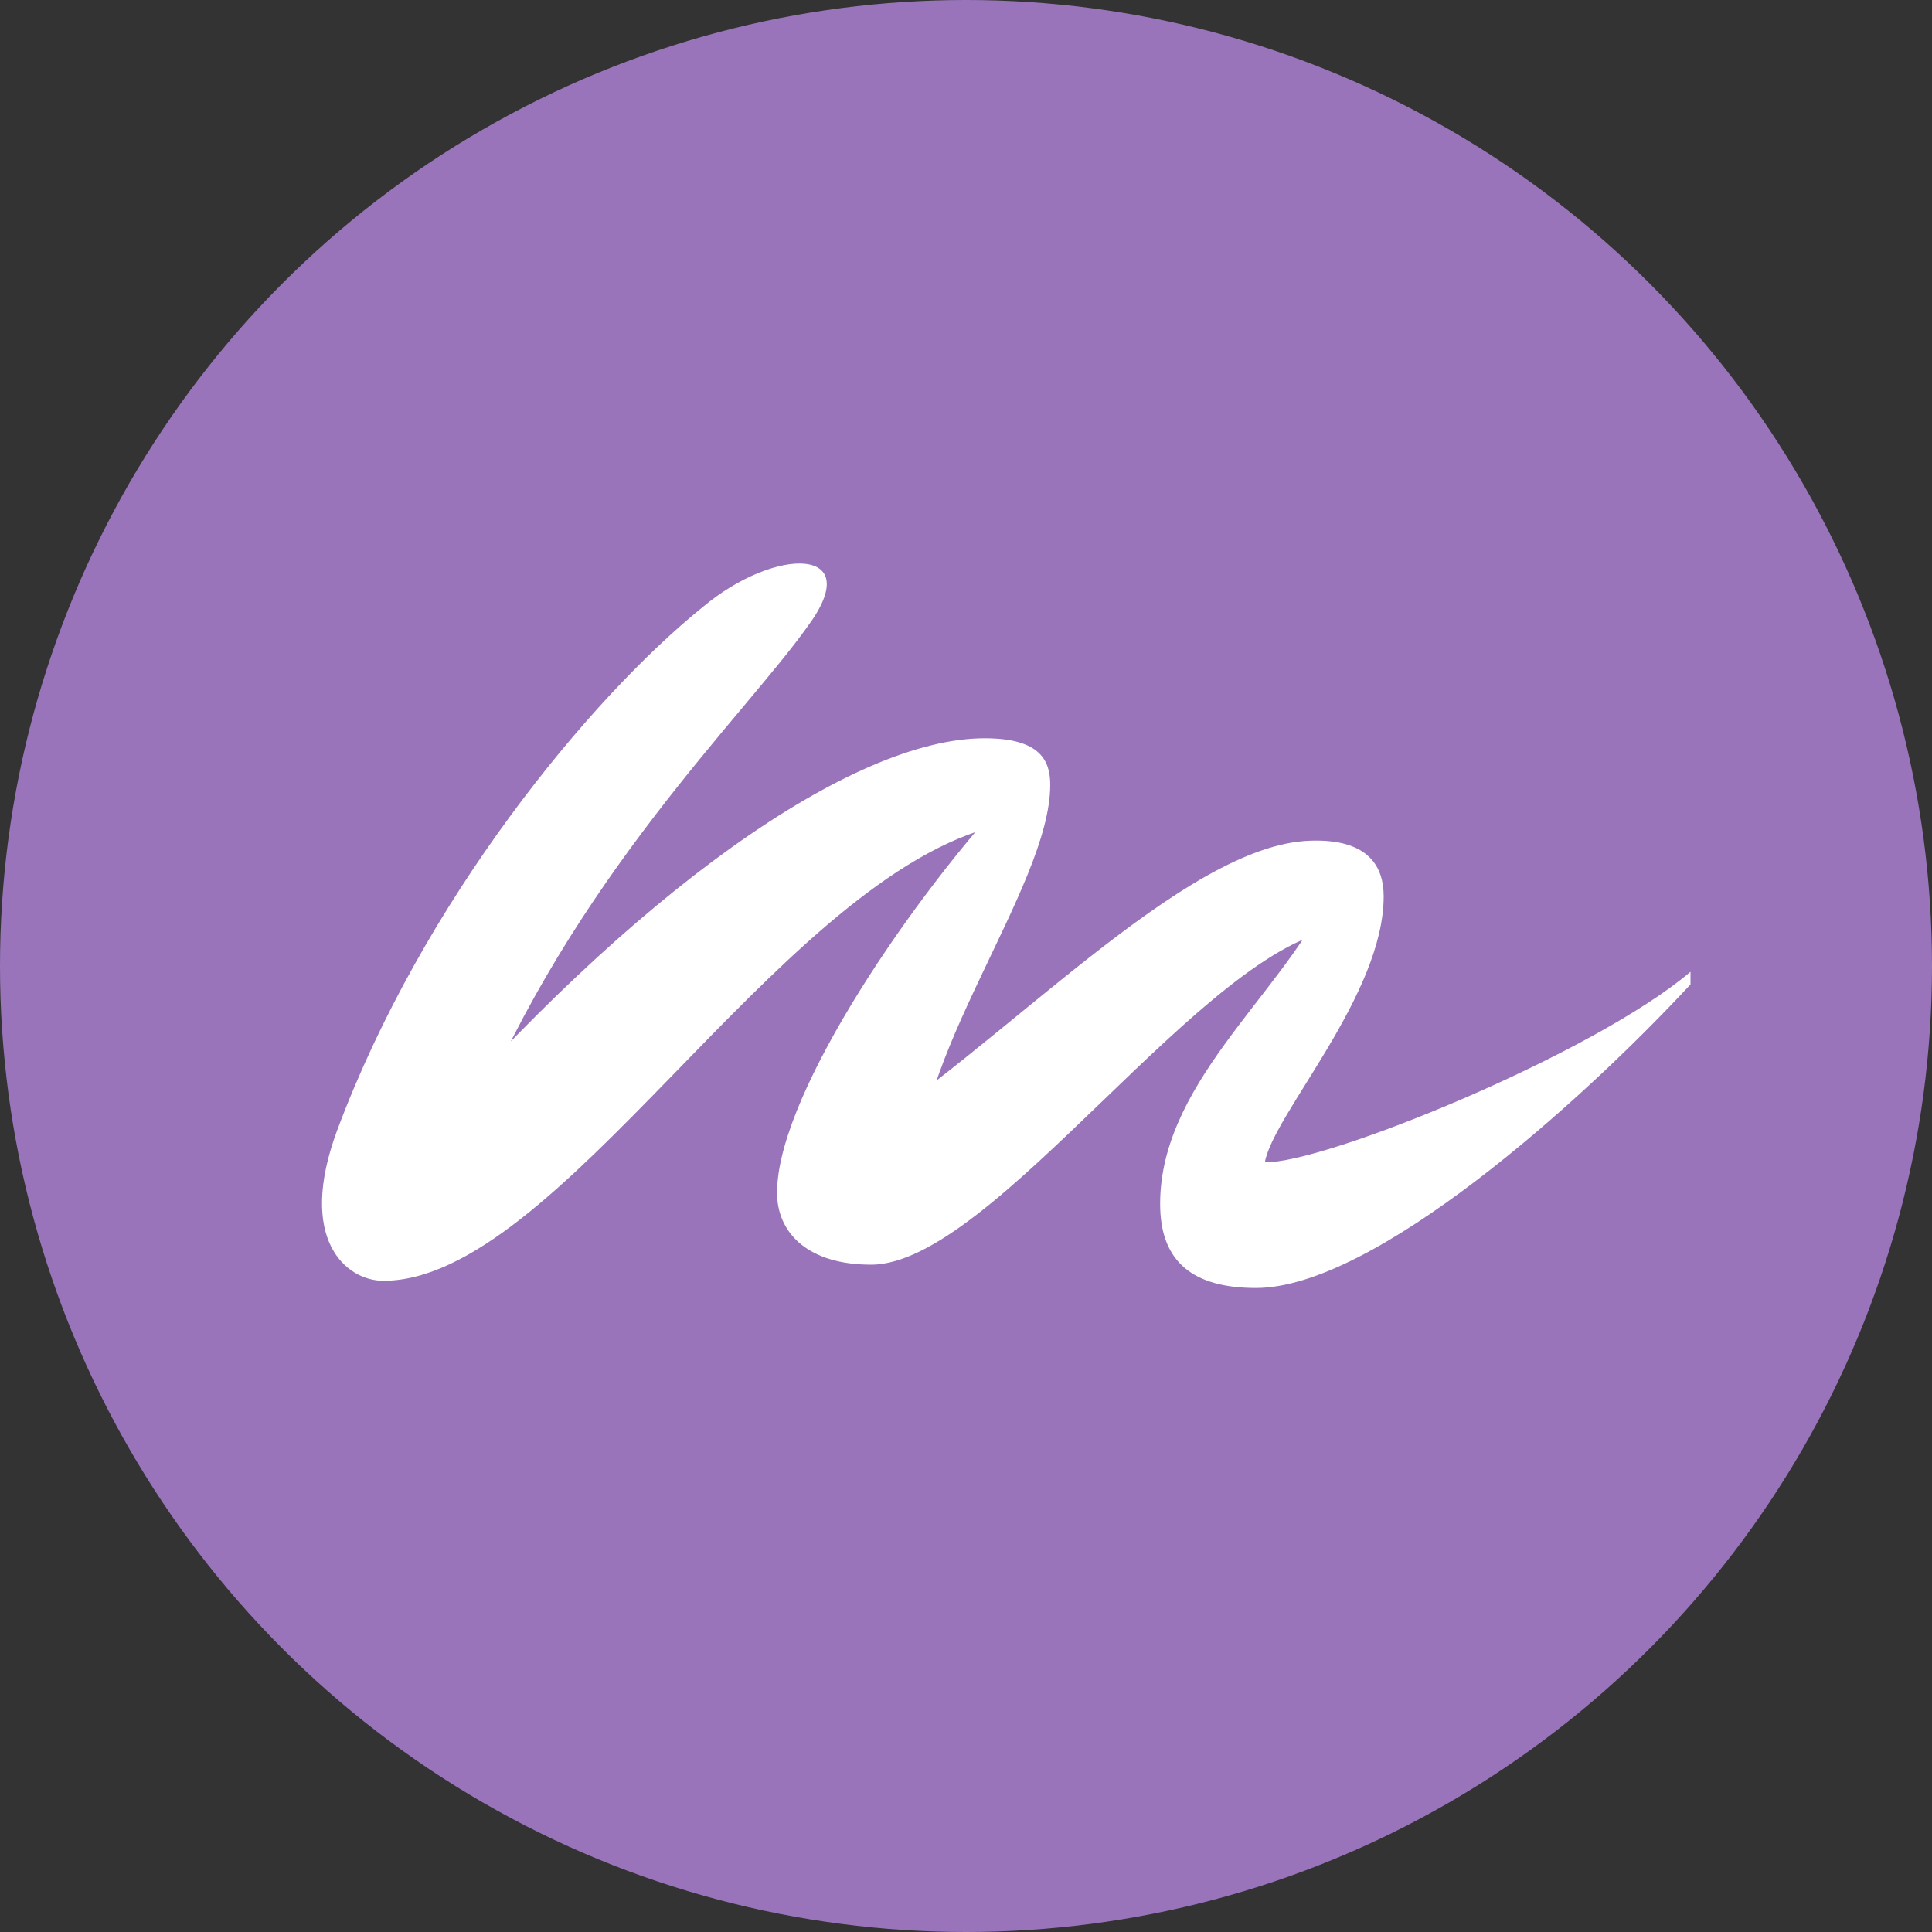 <svg width="32" height="32" viewBox="0 0 32 32" fill="none" xmlns="http://www.w3.org/2000/svg">
    <rect x="0" y="0" width="32" height="32" fill="#333333" stroke="none"/>
    <circle cx="16" cy="16" r="16" fill="#9974BA" />
    <path
        d="M13.371 10.383C14.37 9.044 12.842 9.044 11.638 10.056C9.758 11.573 6.997 14.936 5.587 18.715C4.911 20.53 5.733 21.214 6.35 21.214C9.229 21.214 12.813 14.727 16.367 13.716L16.602 13.269C14.957 15.084 12.813 18.268 12.872 19.816C12.901 20.441 13.4 20.947 14.429 20.947C16.456 20.947 19.98 15.62 22.213 15.382L21.978 14.876C21.185 16.513 19.158 18.001 19.217 20.024C19.246 20.887 19.745 21.333 20.803 21.333C22.742 21.333 26.149 18.299 28 16.305V16.096C26.384 17.465 21.919 19.28 20.95 19.25C21.097 18.447 22.918 16.483 22.918 14.846C22.918 14.37 22.683 13.894 21.714 13.924C19.599 13.983 16.602 17.346 13.988 18.983L15.222 19.697C15.016 17.614 17.395 14.698 17.395 13.001C17.395 12.615 17.249 12.228 16.309 12.228C14.105 12.228 10.492 14.787 6.85 19.012L7.819 18.655C9.493 14.549 12.313 11.871 13.371 10.383Z"
        fill="white" />
</svg>